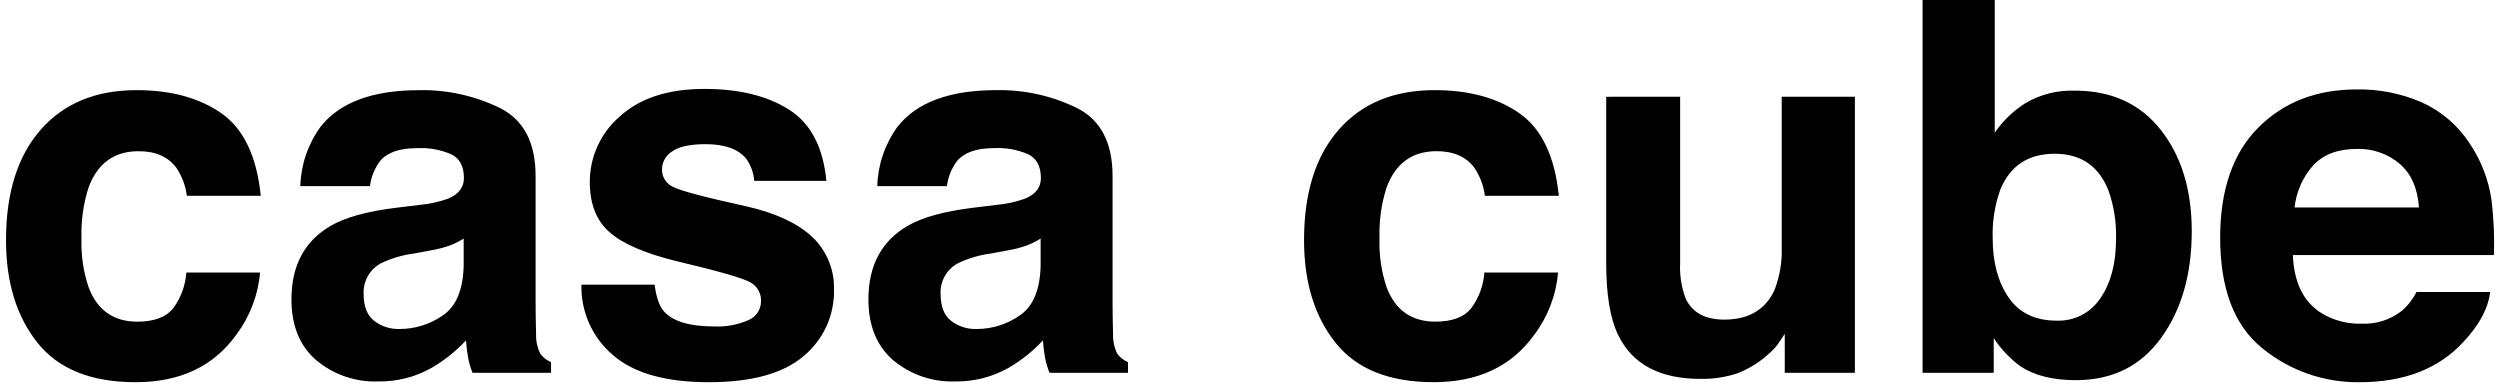 <svg width="188" height="29" viewBox="0 0 188 29" fill="none" xmlns="http://www.w3.org/2000/svg">
<g clip-path="url(#clip0_309_1012)">
<path d="M14.051 14.723C13.958 13.973 13.689 13.255 13.267 12.628C12.656 11.79 11.707 11.371 10.422 11.371C8.589 11.371 7.335 12.279 6.661 14.094C6.264 15.333 6.083 16.632 6.128 17.932C6.085 19.177 6.266 20.419 6.662 21.599C7.311 23.326 8.533 24.189 10.328 24.189C11.601 24.189 12.505 23.846 13.04 23.161C13.609 22.381 13.947 21.456 14.012 20.493H19.555C19.41 22.192 18.789 23.816 17.763 25.178C16.06 27.553 13.537 28.741 10.194 28.741C6.852 28.741 4.392 27.751 2.816 25.77C1.24 23.789 0.452 21.221 0.452 18.064C0.452 14.503 1.323 11.732 3.064 9.751C4.806 7.77 7.208 6.779 10.271 6.779C12.877 6.779 15.009 7.364 16.668 8.532C18.326 9.7 19.308 11.763 19.611 14.722L14.051 14.723ZM34.868 17.942C34.535 18.15 34.183 18.326 33.816 18.465C33.341 18.63 32.854 18.754 32.358 18.837L31.123 19.065C30.256 19.177 29.414 19.428 28.628 19.808C28.219 20.033 27.882 20.368 27.655 20.775C27.428 21.183 27.321 21.646 27.345 22.112C27.345 23.039 27.606 23.708 28.129 24.121C28.673 24.541 29.346 24.76 30.034 24.74C31.206 24.744 32.352 24.385 33.312 23.712C34.311 23.026 34.83 21.775 34.868 19.958L34.868 17.942ZM31.549 15.409C32.289 15.344 33.018 15.184 33.717 14.932C34.497 14.602 34.887 14.088 34.887 13.39C34.887 12.539 34.588 11.952 33.99 11.628C33.163 11.258 32.259 11.091 31.354 11.142C30.054 11.142 29.134 11.46 28.594 12.094C28.172 12.649 27.905 13.307 27.821 13.999H22.583C22.627 12.386 23.161 10.825 24.113 9.523C25.555 7.695 28.029 6.781 31.535 6.781C33.642 6.741 35.727 7.204 37.618 8.133C39.391 9.035 40.277 10.736 40.277 13.237V22.761C40.277 23.421 40.289 24.221 40.314 25.16C40.3 25.662 40.411 26.16 40.638 26.608C40.844 26.885 41.12 27.102 41.438 27.236V28.037H35.535C35.381 27.655 35.266 27.26 35.192 26.856C35.129 26.488 35.078 26.069 35.04 25.599C34.28 26.417 33.401 27.116 32.434 27.675C31.219 28.358 29.844 28.706 28.45 28.684C26.742 28.748 25.073 28.174 23.766 27.075C22.533 26.002 21.917 24.48 21.917 22.512C21.917 19.96 22.908 18.113 24.891 16.969C25.978 16.347 27.577 15.902 29.688 15.636L31.549 15.409ZM49.229 21.407C49.344 22.372 49.593 23.058 49.975 23.464C50.652 24.188 51.902 24.549 53.726 24.549C54.603 24.588 55.477 24.425 56.281 24.073C56.564 23.957 56.806 23.759 56.974 23.505C57.143 23.25 57.232 22.95 57.229 22.645C57.239 22.366 57.174 22.089 57.04 21.844C56.905 21.599 56.707 21.395 56.465 21.254C55.957 20.937 54.064 20.391 50.786 19.616C48.428 19.032 46.766 18.302 45.801 17.426C44.836 16.563 44.353 15.318 44.353 13.693C44.349 12.755 44.55 11.827 44.941 10.974C45.331 10.121 45.903 9.364 46.615 8.754C48.123 7.376 50.245 6.687 52.982 6.687C55.577 6.687 57.693 7.205 59.328 8.239C60.963 9.274 61.902 11.061 62.144 13.601H56.715C56.675 13.005 56.47 12.431 56.122 11.945C55.524 11.209 54.506 10.841 53.068 10.841C51.884 10.841 51.041 11.025 50.537 11.393C50.315 11.53 50.13 11.72 49.998 11.946C49.866 12.172 49.792 12.427 49.783 12.688C49.768 12.968 49.837 13.245 49.979 13.486C50.122 13.727 50.333 13.92 50.585 14.041C51.12 14.333 53.009 14.834 56.252 15.545C58.415 16.053 60.036 16.822 61.115 17.85C61.638 18.354 62.05 18.962 62.326 19.634C62.601 20.306 62.734 21.028 62.715 21.755C62.74 22.714 62.547 23.666 62.148 24.539C61.749 25.413 61.157 26.183 60.415 26.792C58.882 28.091 56.511 28.741 53.304 28.741C50.035 28.741 47.62 28.052 46.062 26.674C45.306 26.025 44.704 25.216 44.299 24.305C43.895 23.394 43.698 22.404 43.724 21.408L49.229 21.407ZM78.256 17.94C77.923 18.149 77.57 18.324 77.203 18.464C76.729 18.629 76.241 18.754 75.746 18.837L74.51 19.065C73.644 19.177 72.802 19.428 72.015 19.808C71.606 20.033 71.269 20.368 71.042 20.776C70.815 21.184 70.708 21.647 70.733 22.113C70.733 23.04 70.994 23.709 71.516 24.122C72.061 24.542 72.734 24.761 73.421 24.741C74.594 24.745 75.739 24.386 76.699 23.713C77.698 23.027 78.217 21.776 78.256 19.959L78.256 17.94ZM74.936 15.407C75.677 15.343 76.405 15.183 77.104 14.931C77.885 14.601 78.275 14.086 78.275 13.388C78.275 12.537 77.975 11.95 77.377 11.626C76.55 11.256 75.646 11.09 74.742 11.14C73.441 11.14 72.521 11.458 71.982 12.093C71.56 12.648 71.293 13.305 71.209 13.998H65.971C66.015 12.385 66.549 10.824 67.501 9.522C68.942 7.693 71.416 6.779 74.923 6.779C77.03 6.739 79.115 7.203 81.006 8.131C82.779 9.033 83.665 10.735 83.665 13.236V22.759C83.665 23.419 83.677 24.219 83.702 25.159C83.688 25.661 83.799 26.158 84.026 26.607C84.232 26.883 84.508 27.1 84.826 27.235V28.037H78.923C78.769 27.655 78.654 27.26 78.58 26.856C78.516 26.488 78.465 26.069 78.427 25.599C77.667 26.417 76.789 27.116 75.822 27.675C74.606 28.358 73.231 28.706 71.837 28.684C70.13 28.748 68.46 28.174 67.153 27.075C65.921 26.002 65.305 24.48 65.305 22.512C65.305 19.96 66.296 18.113 68.278 16.969C69.366 16.347 70.965 15.902 73.075 15.636L74.936 15.407ZM111.662 14.722C111.569 13.971 111.301 13.254 110.879 12.627C110.268 11.789 109.32 11.369 108.034 11.369C106.201 11.369 104.948 12.277 104.273 14.093C103.876 15.331 103.695 16.63 103.739 17.93C103.696 19.174 103.877 20.416 104.273 21.597C104.922 23.323 106.144 24.187 107.939 24.187C109.212 24.187 110.116 23.844 110.651 23.158C111.22 22.379 111.558 21.455 111.624 20.492H117.167C117.021 22.191 116.4 23.815 115.375 25.177C113.671 27.552 111.149 28.739 107.806 28.739C104.463 28.739 102.004 27.749 100.428 25.768C98.852 23.787 98.064 21.219 98.064 18.063C98.064 14.502 98.935 11.731 100.677 9.75C102.418 7.769 104.821 6.778 107.883 6.778C110.489 6.78 112.621 7.365 114.28 8.533C115.94 9.701 116.921 11.764 117.224 14.723L111.662 14.722ZM126.346 7.274V19.786C126.3 20.694 126.442 21.602 126.763 22.453C127.256 23.508 128.223 24.035 129.663 24.035C131.507 24.035 132.771 23.286 133.453 21.788C133.844 20.761 134.025 19.666 133.984 18.569V7.276H139.488V28.037H134.214V25.103C134.164 25.167 134.037 25.357 133.835 25.675C133.636 25.988 133.393 26.27 133.113 26.513C132.402 27.188 131.567 27.718 130.653 28.073C129.756 28.369 128.815 28.511 127.871 28.492C124.807 28.492 122.743 27.388 121.68 25.178C121.085 23.959 120.787 22.163 120.787 19.788V7.277L126.346 7.274ZM156.04 6.817C158.788 6.817 160.938 7.801 162.491 9.769C164.044 11.737 164.82 14.277 164.82 17.387C164.82 20.612 164.054 23.285 162.522 25.405C160.991 27.526 158.854 28.587 156.111 28.588C154.388 28.588 153.004 28.246 151.957 27.56C151.158 26.976 150.471 26.253 149.928 25.426V28.037H144.576V0H150.004V9.981C150.608 9.099 151.384 8.348 152.285 7.773C153.419 7.098 154.724 6.766 156.042 6.819L156.04 6.817ZM154.67 24.113C155.317 24.137 155.959 23.993 156.534 23.696C157.109 23.399 157.598 22.959 157.954 22.418C158.735 21.288 159.126 19.802 159.126 17.961C159.163 16.717 158.968 15.477 158.549 14.305C157.82 12.476 156.475 11.562 154.516 11.562C152.532 11.562 151.169 12.457 150.426 14.248C150.003 15.433 149.808 16.686 149.85 17.943C149.85 19.721 150.247 21.194 151.04 22.362C151.834 23.53 153.045 24.114 154.672 24.113H154.67ZM177.239 11.199C175.846 11.199 174.766 11.595 173.999 12.386C173.186 13.275 172.679 14.401 172.553 15.599H181.905C181.806 14.158 181.324 13.065 180.458 12.319C179.561 11.561 178.415 11.162 177.241 11.199H177.239ZM177.237 6.724C178.915 6.698 180.579 7.029 182.119 7.697C183.583 8.358 184.828 9.424 185.707 10.768C186.579 12.054 187.145 13.522 187.363 15.06C187.53 16.427 187.59 17.805 187.542 19.181H172.423C172.507 21.264 173.231 22.723 174.594 23.56C175.497 24.101 176.535 24.372 177.587 24.341C178.673 24.39 179.741 24.053 180.601 23.389C181.065 22.992 181.445 22.506 181.718 21.96H187.26C187.113 23.192 186.442 24.443 185.248 25.714C183.388 27.733 180.785 28.742 177.437 28.742C174.775 28.777 172.186 27.872 170.125 26.187C168.013 24.484 166.957 21.714 166.957 17.876C166.957 14.279 167.91 11.522 169.817 9.603C171.723 7.684 174.198 6.724 177.239 6.724H177.237Z" fill="black"/>
</g>
<defs>
<clipPath id="clip0_309_1012">
<rect width="187.097" height="29" fill="white" transform="translate(0.452)"/>
</clipPath>
</defs>
</svg>
